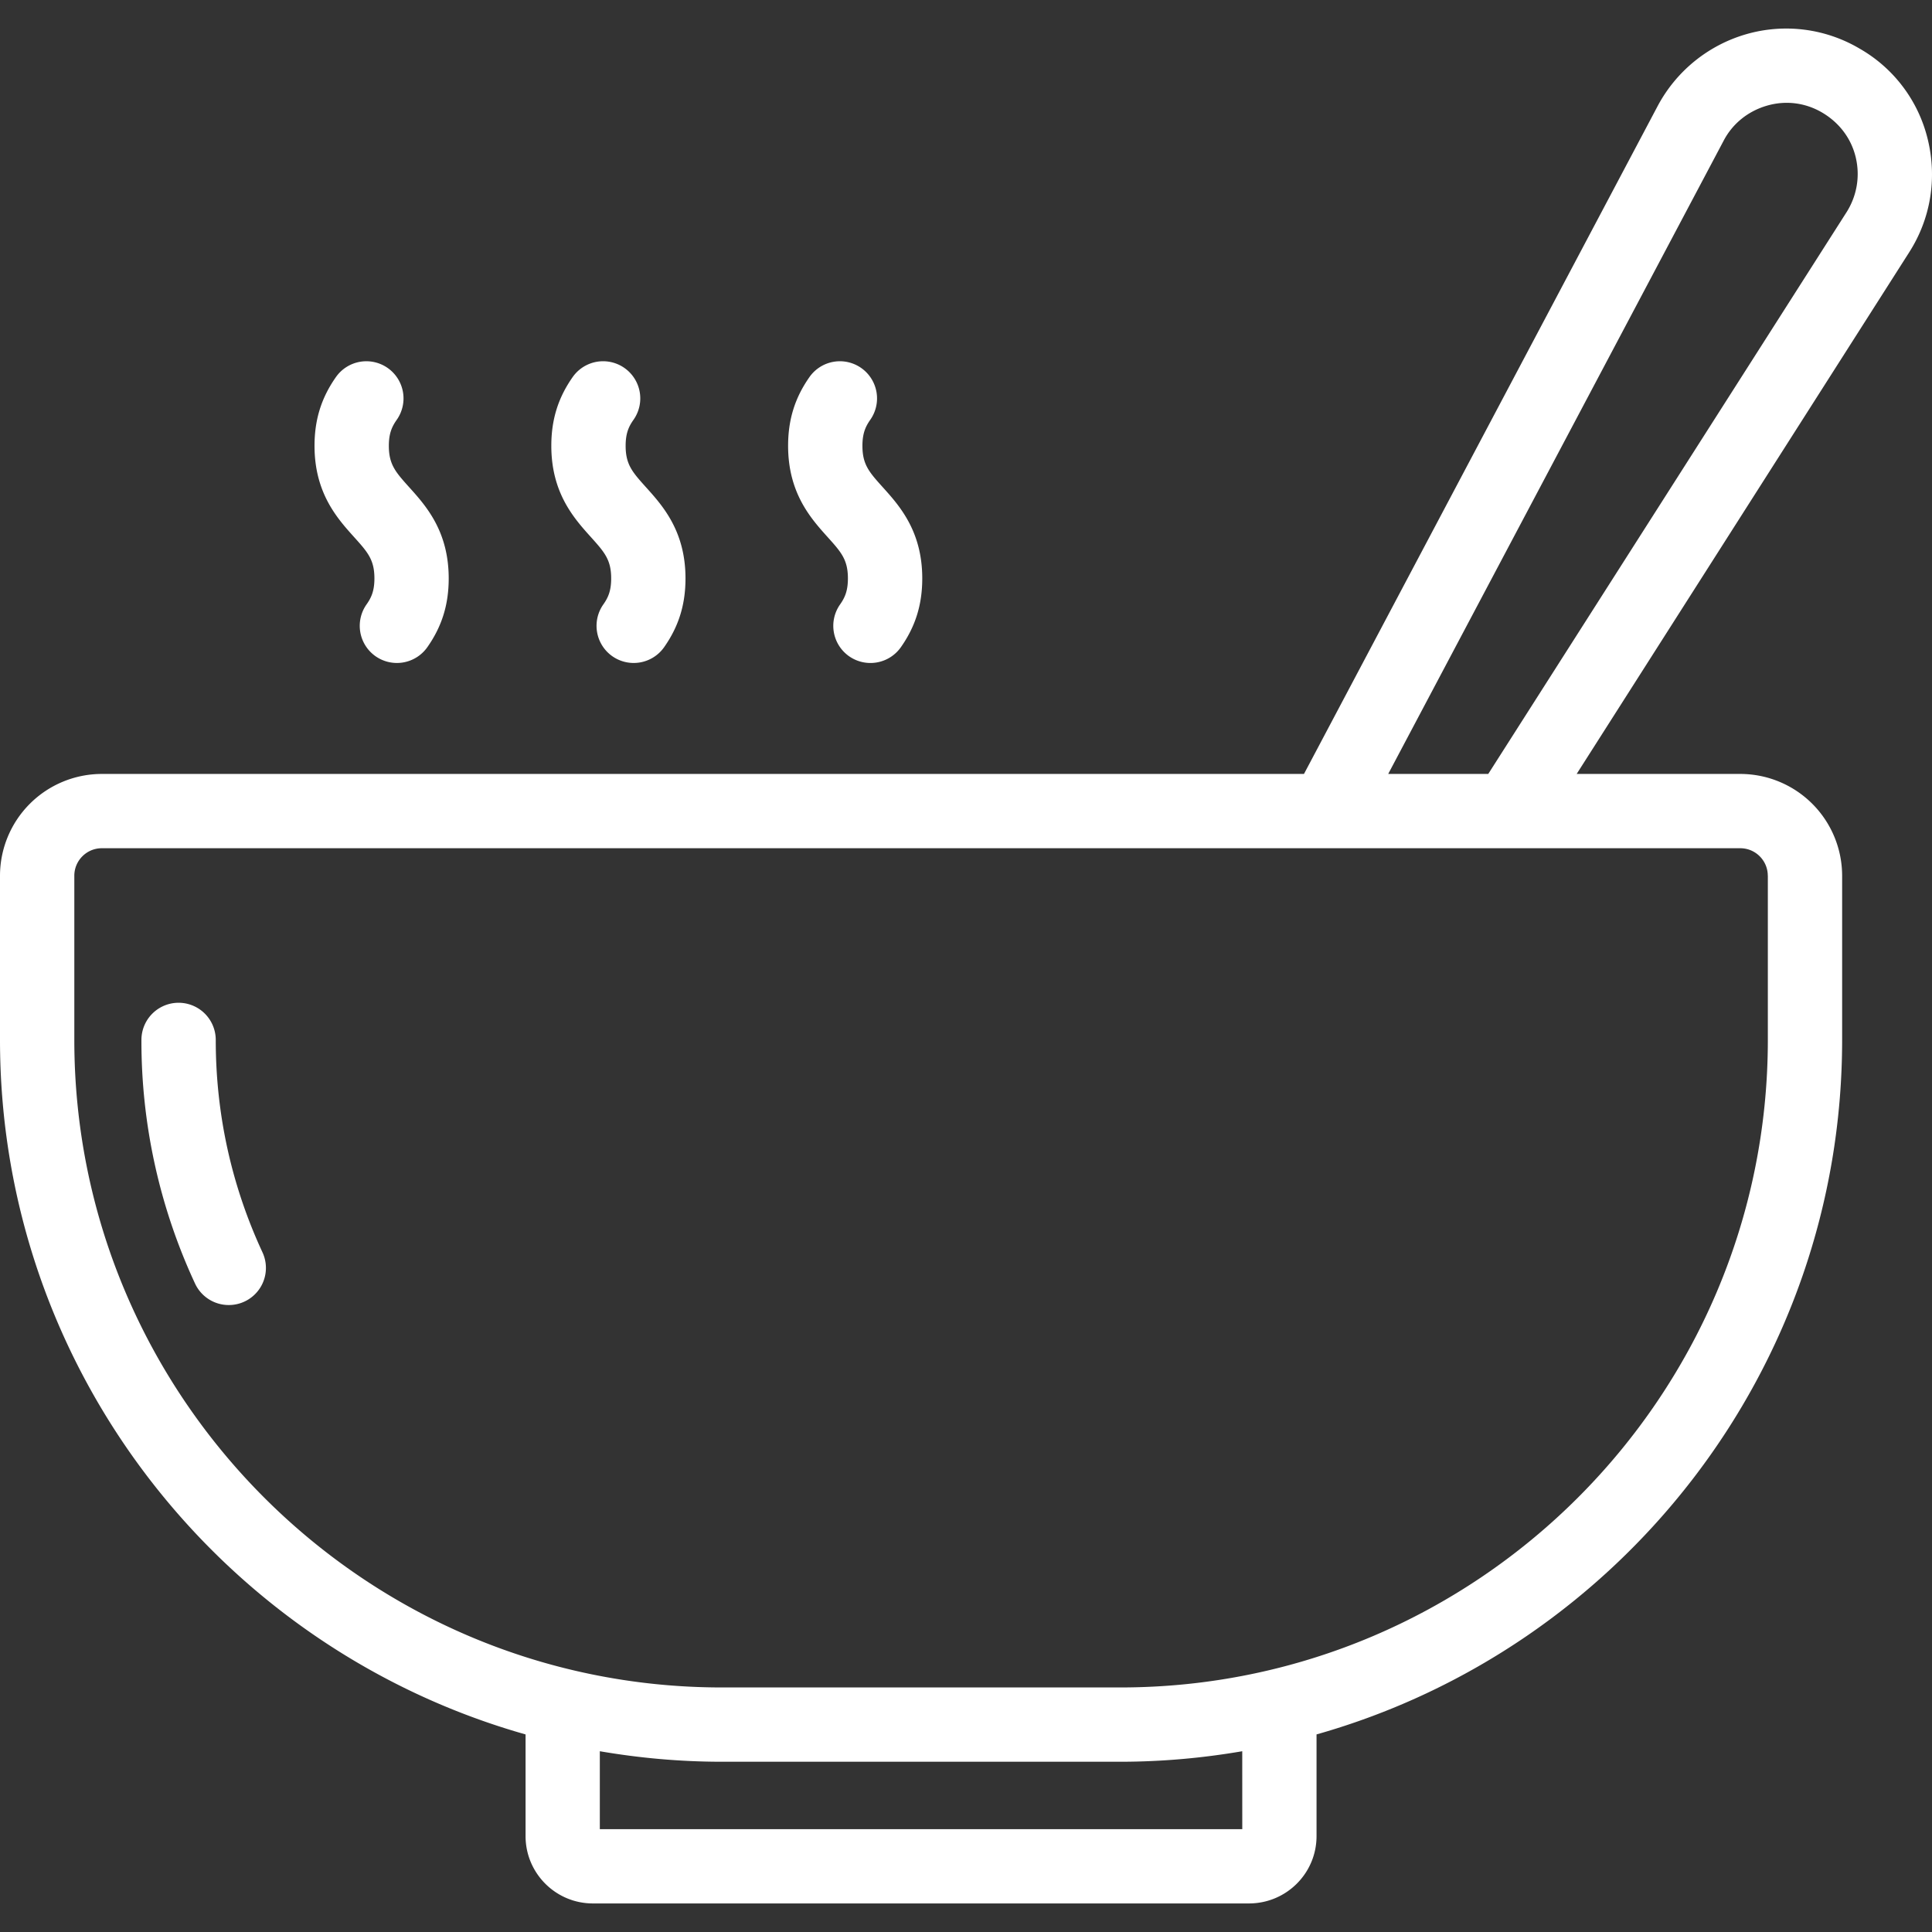 <svg xmlns="http://www.w3.org/2000/svg" version="1.1" xmlns:xlink="http://www.w3.org/1999/xlink" width="512" height="512" x="0" y="0" viewBox="0 0 64 64" style="enable-background:new 0 0 512 512" xml:space="preserve" class=""><rect x="0" y="0" width="64" height="64" fill="#333333" stroke="none"/><g><path d="M63.863 4.631a4.739 4.739 0 0 0-2.26-3.02 4.778 4.778 0 0 0-3.75-.48 4.848 4.848 0 0 0-2.94 2.38L43.196 25.638H3.37A3.375 3.375 0 0 0 0 29.009v5.44c0 10.932 7.376 20.167 17.41 23.006v3.369c0 1.23 1 2.23 2.23 2.23h21.732c1.24 0 2.24-1 2.24-2.23v-3.369c10.035-2.839 17.411-12.074 17.411-23.006v-5.44a3.375 3.375 0 0 0-3.372-3.371h-5.422L63.243 8.36c.71-1.11.93-2.44.62-3.73zM41.152 60.594H19.87v-2.582c1.314.225 2.662.348 4.04.348h13.201c1.377 0 2.726-.123 4.04-.348zm17.41-31.585v5.44c0 11.827-9.623 21.45-21.45 21.45H23.91c-11.827 0-21.448-9.623-21.448-21.45v-5.44c0-.501.408-.91.91-.91H57.65c.502 0 .91.409.91.91zm2.6-21.968L49.3 25.638h-3.314L57.093 4.67c.3-.58.82-.99 1.44-1.17.62-.18 1.27-.1 1.83.23s.96.85 1.11 1.48c.15.63.04 1.28-.31 1.83zM11.727 17.788c-.552-.613-1.308-1.453-1.308-3.02 0-.866.226-1.59.71-2.278a1.23 1.23 0 1 1 2.014 1.416c-.162.23-.262.454-.262.863 0 .622.226.872.675 1.372.552.613 1.308 1.453 1.308 3.02 0 .867-.225 1.591-.708 2.278a1.233 1.233 0 0 1-1.715.3 1.231 1.231 0 0 1-.3-1.715c.162-.229.262-.454.262-.863 0-.623-.226-.873-.676-1.373zm7.844 0c-.552-.613-1.308-1.453-1.308-3.02 0-.867.225-1.59.708-2.278a1.23 1.23 0 1 1 2.015 1.416c-.162.228-.261.453-.261.863 0 .622.226.872.675 1.372.552.613 1.308 1.453 1.308 3.02 0 .867-.225 1.591-.708 2.278a1.233 1.233 0 0 1-1.715.3 1.231 1.231 0 0 1-.3-1.715c.162-.229.261-.454.261-.863 0-.623-.226-.873-.675-1.373zm7.842 0c-.551-.613-1.306-1.453-1.306-3.02 0-.867.225-1.59.708-2.278a1.23 1.23 0 1 1 2.014 1.416c-.16.228-.26.453-.26.863 0 .622.225.872.675 1.372.552.613 1.307 1.453 1.307 3.02 0 .867-.225 1.591-.708 2.278a1.233 1.233 0 0 1-1.716.3 1.231 1.231 0 0 1-.299-1.715c.161-.229.26-.454.26-.863 0-.623-.225-.873-.675-1.373zM6.46 42.517a19.027 19.027 0 0 1-1.775-8.068 1.23 1.23 0 1 1 2.462 0c0 2.455.52 4.82 1.547 7.034a1.229 1.229 0 0 1-1.116 1.748 1.23 1.23 0 0 1-1.118-.714z" fill="#ffffff" opacity="1" data-original="#000000"></path></g></svg>